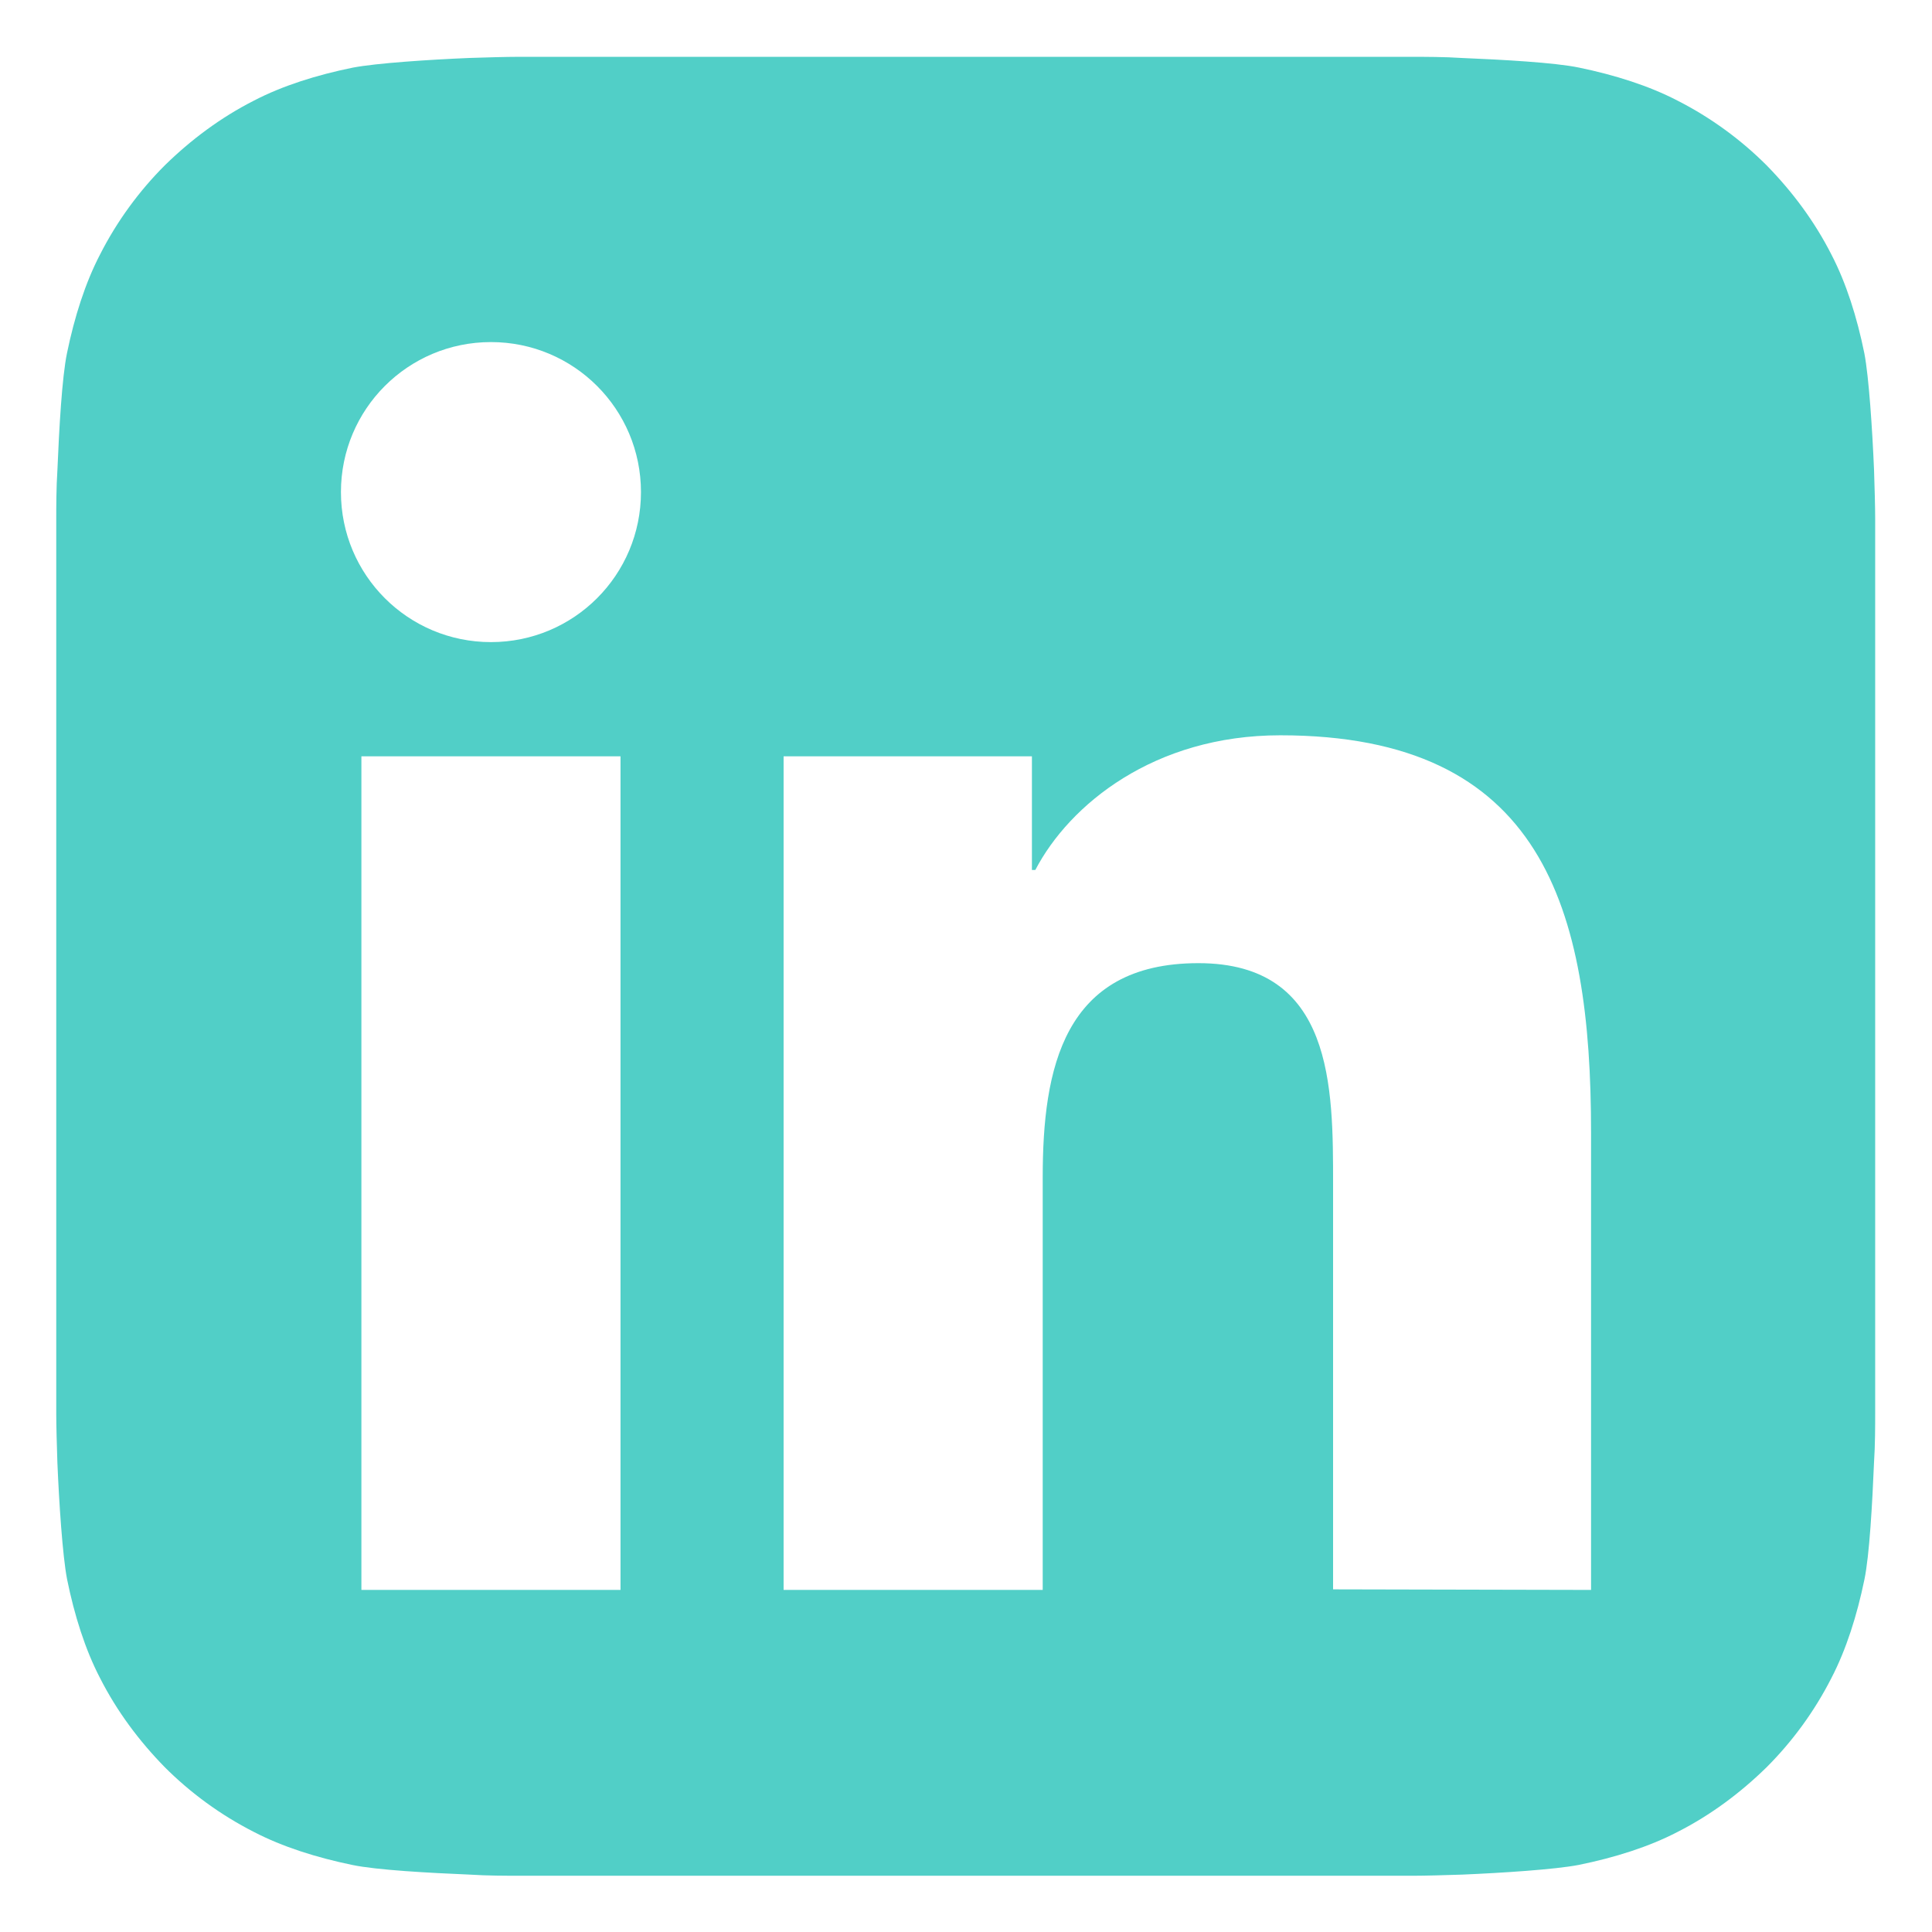 <?xml version="1.0" encoding="UTF-8"?>
<svg xmlns="http://www.w3.org/2000/svg" version="1.1" viewBox="0 0 34 34">
  <defs>
    <style>
      .cls-1 {
        fill: none;
      }

      .cls-2 {
        fill: #51cfc7;
      }
    </style>
  </defs>
  <g>
    <g id="Capa_1">
      <rect class="cls-1" x="-2725.5" y="-451.3" width="731.6" height="690.1"></rect>
      <path class="cls-2" d="M32.98,8.27c-.03-.71-.09-1.63-.17-2.05-.13-.64-.32-1.24-.58-1.74-.3-.59-.69-1.11-1.14-1.57-.45-.45-.98-.84-1.57-1.14-.5-.26-1.1-.45-1.73-.58-.43-.09-1.35-.14-2.07-.17-.29-.02-.67-.02-.85-.02h-15.76c-.18,0-.56.01-.85.02-.71.03-1.63.09-2.05.17-.64.13-1.24.32-1.74.58-.59.3-1.11.69-1.57,1.14-.45.45-.84.98-1.14,1.57-.26.5-.45,1.1-.58,1.73-.09.43-.14,1.35-.17,2.07-.02.29-.02.67-.02.85v15.76c0,.18.01.56.02.85.03.71.09,1.63.17,2.05.13.64.32,1.24.58,1.74.3.59.69,1.11,1.14,1.57.45.45.98.84,1.57,1.14.5.26,1.1.45,1.73.58.43.09,1.35.14,2.07.17.29.02.67.02.85.02h15.76c.18,0,.56-.01.85-.02.71-.03,1.63-.09,2.05-.17.64-.13,1.24-.32,1.74-.58.59-.3,1.11-.69,1.57-1.14.45-.45.84-.98,1.14-1.57.26-.5.45-1.1.58-1.73.09-.43.14-1.35.17-2.07.02-.29.02-.67.02-.85v-15.76c0-.18-.01-.56-.02-.85ZM10.92,27.98h-4.56v-14.67h4.56v14.67ZM8.64,11.3c-1.46,0-2.64-1.18-2.64-2.64s1.18-2.64,2.64-2.64,2.64,1.18,2.64,2.64-1.18,2.64-2.64,2.64ZM28,27.98h0s-4.54-.01-4.54-.01v-7.13c0-1.7.01-3.89-2.37-3.89s-2.74,1.86-2.74,3.77v7.26h-4.56v-14.67h4.37v2h.06c.6-1.15,2.09-2.37,4.31-2.37,4.62,0,5.47,3.04,5.47,6.99v8.04h.02-.02Z"></path>
    </g>
  </g>
</svg>
